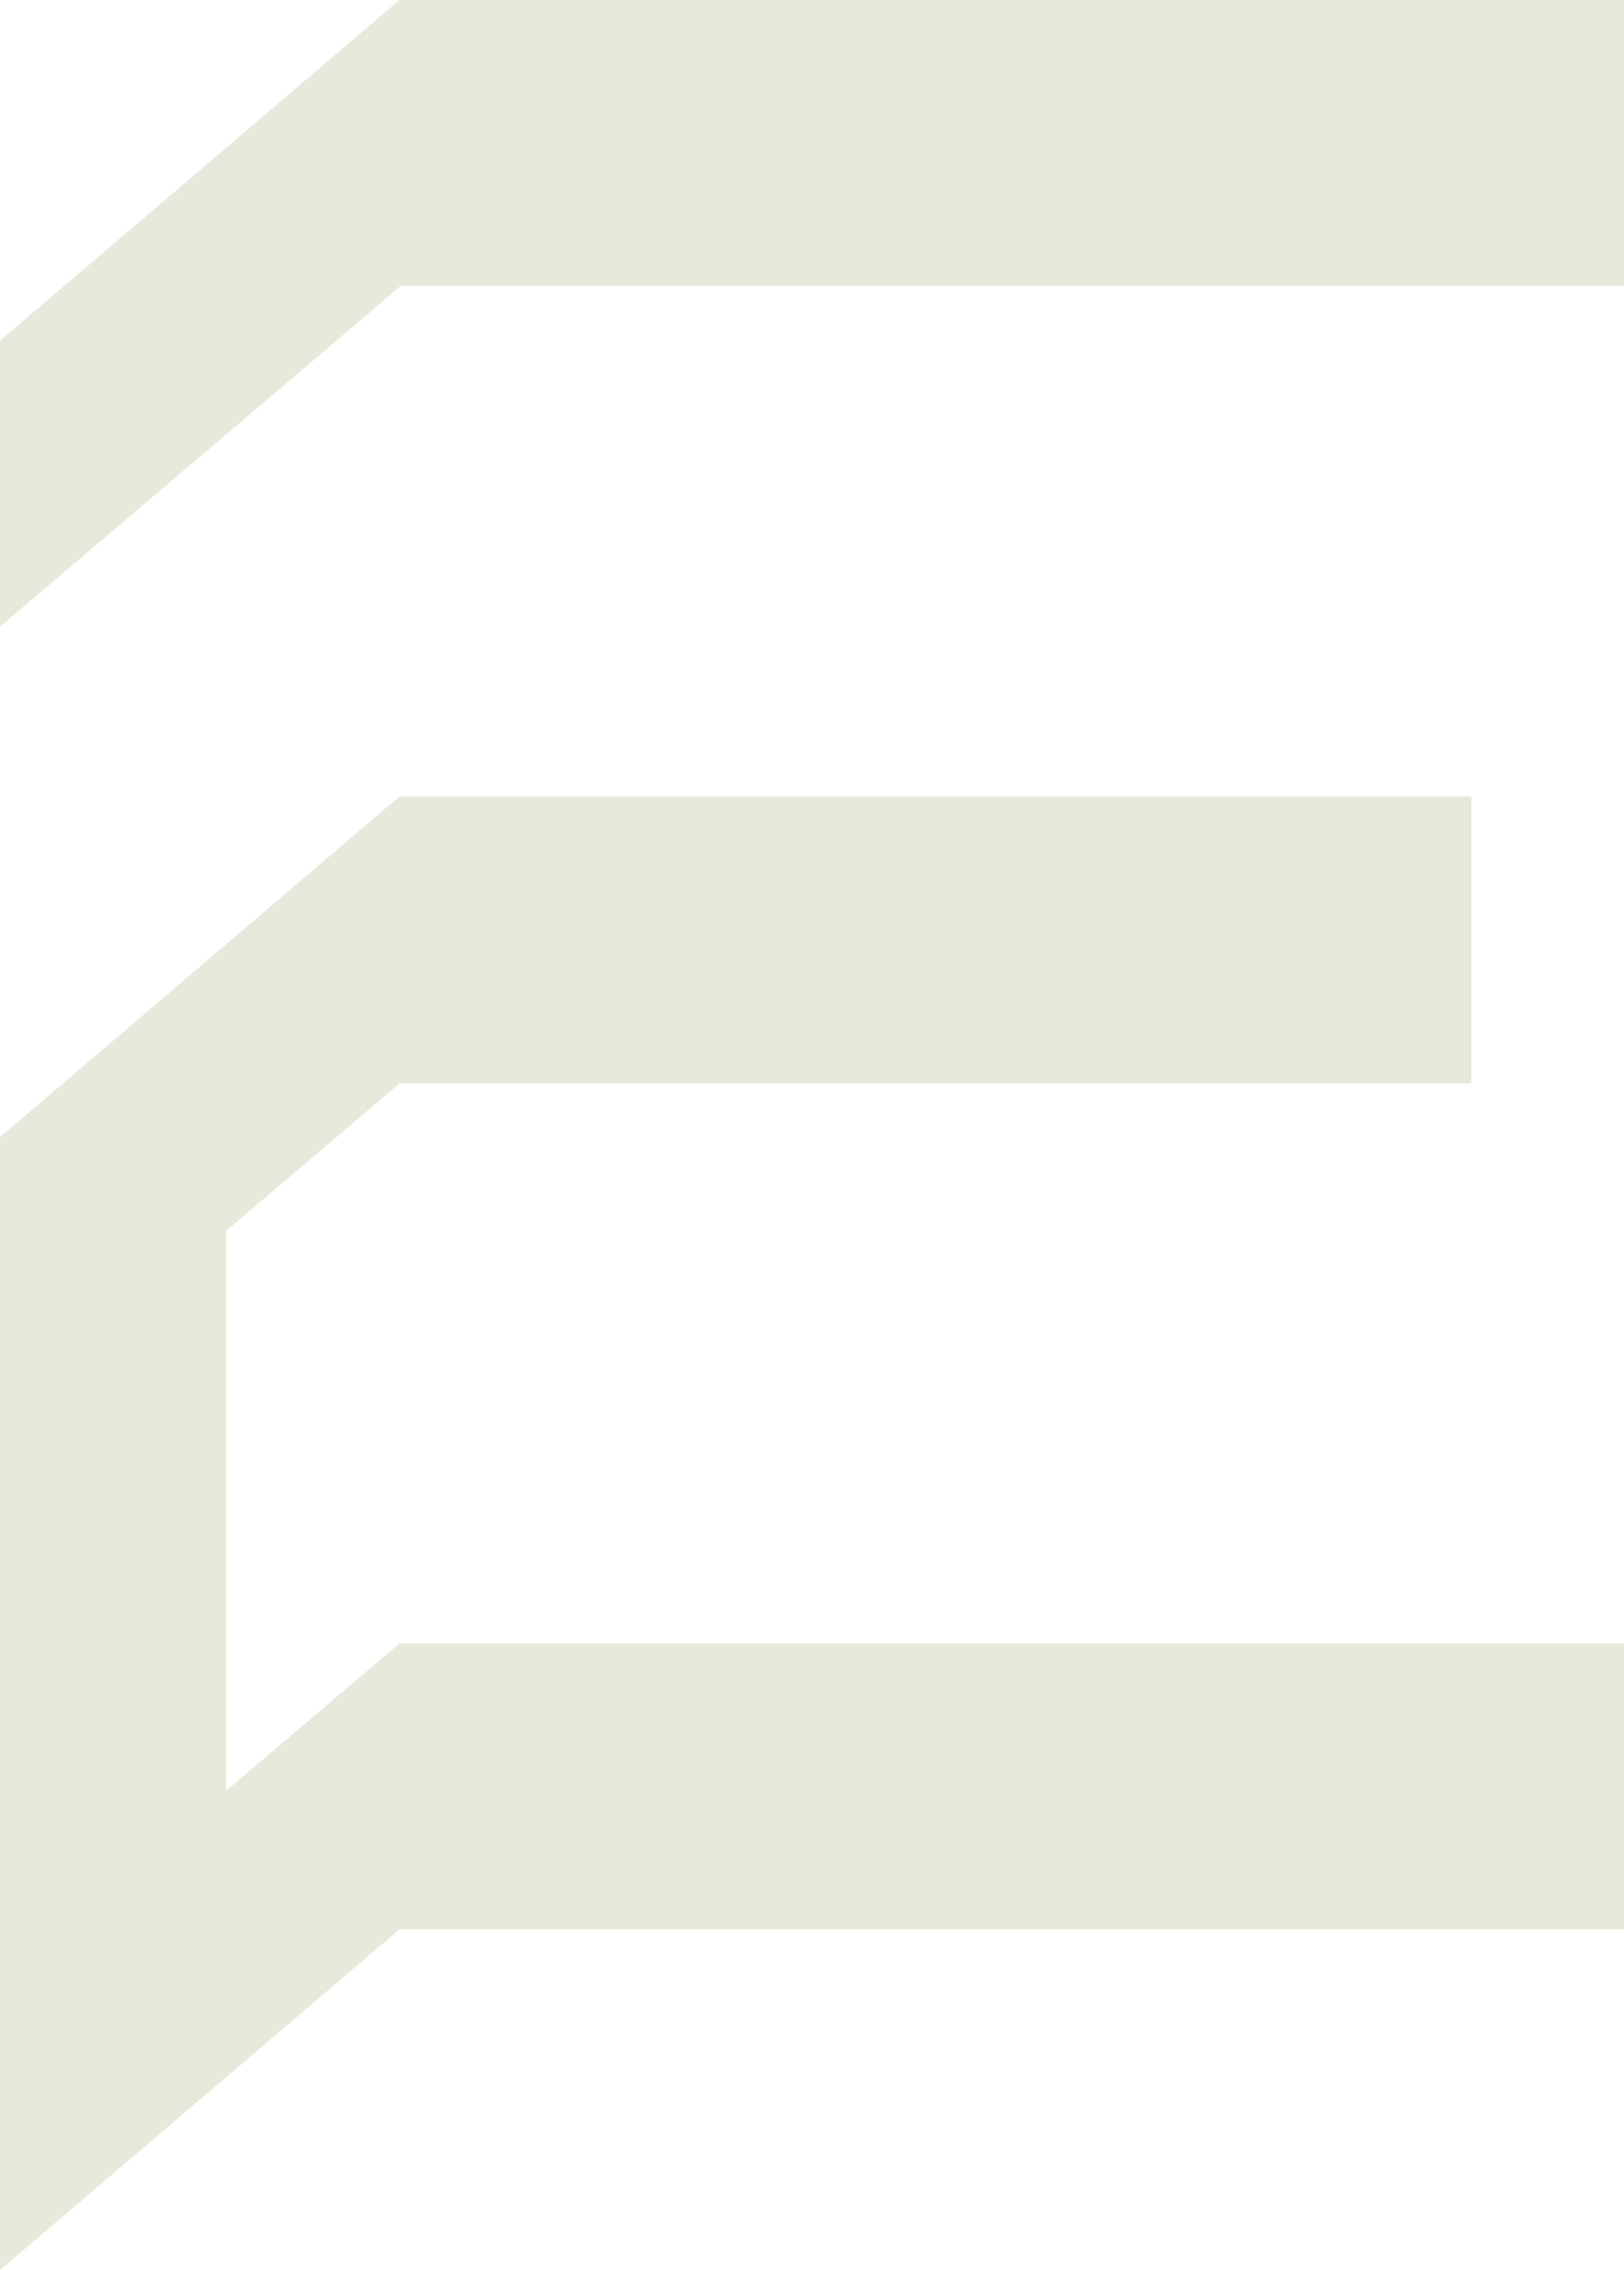 <svg width="63" height="88" viewBox="0 0 63 88" fill="none" xmlns="http://www.w3.org/2000/svg">
<path d="M15.498 0L0 13.208V24.292L15.498 11.125V11.083H63V0H15.498Z" fill="#E8E8DB"/>
<path d="M15.498 63.708L8.778 69.417V47.708L15.498 42H57.078V30.875H15.498L0 44.083V45.208V55.208V76.875V83.083V88L15.498 74.792H63V63.708H15.498Z" fill="#E8E8DB"/>
</svg>
